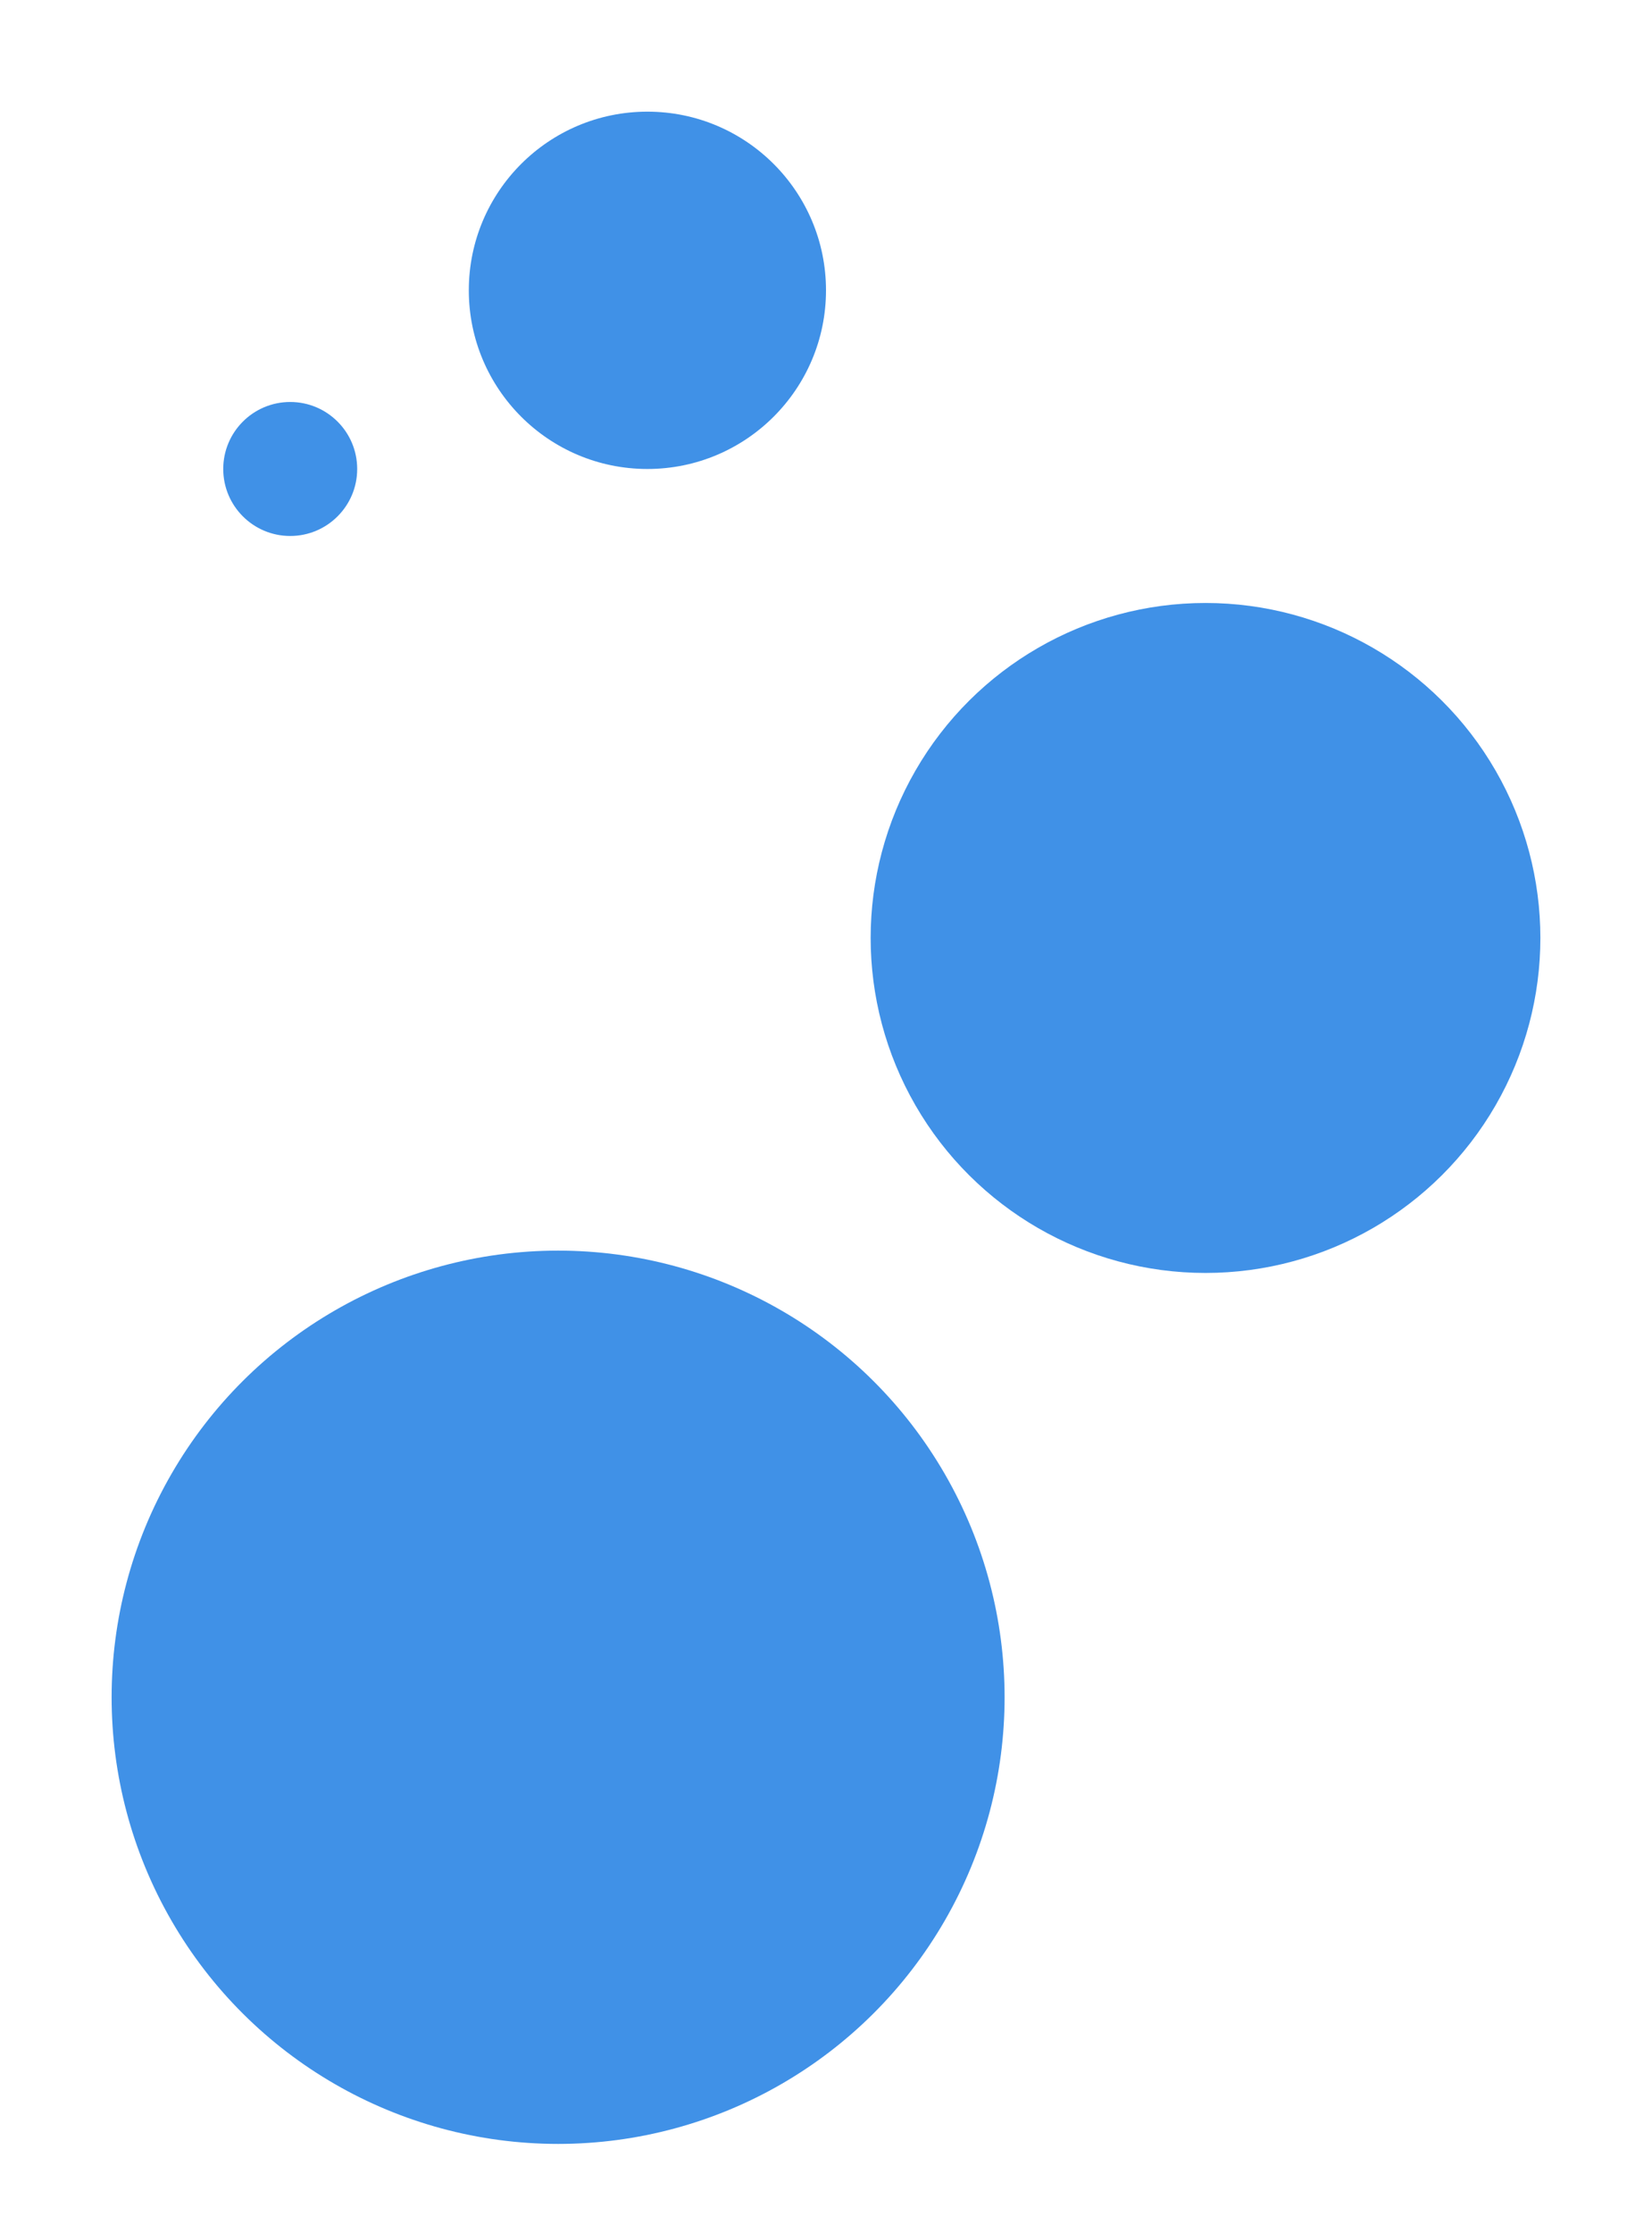 <svg xmlns="http://www.w3.org/2000/svg" width="74" height="100" fill="#4091e7"><circle cx="25" cy="76" r="20" transform="rotate(270 25 76)"/><circle cx="54" cy="42" r="15" transform="rotate(270 54 42)"/><circle cx="29" cy="13" r="8" transform="rotate(270 29 13)"/><circle cx="13" cy="21" r="3" transform="rotate(270 13 21)"/></svg>